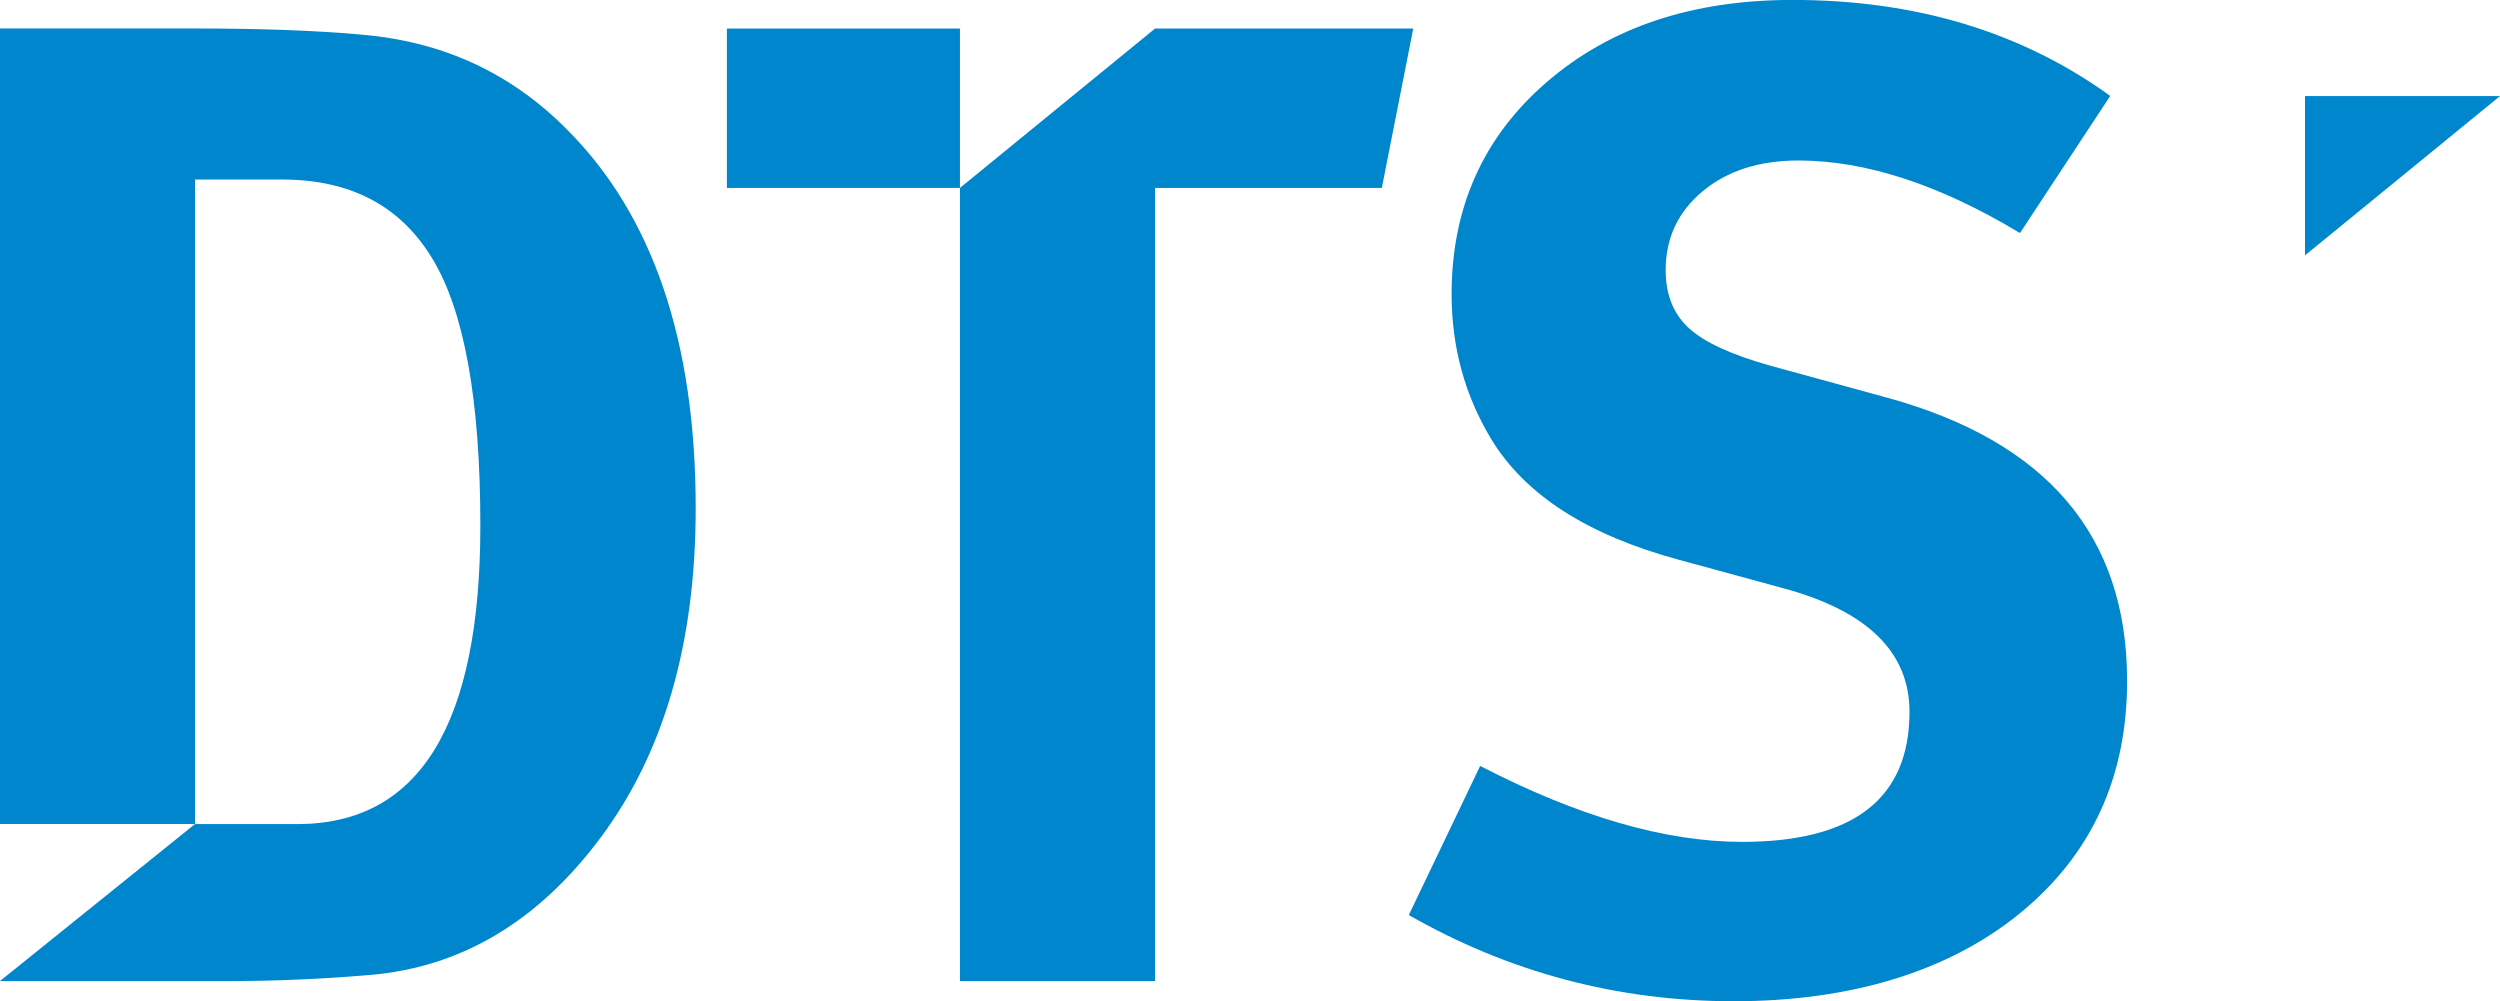 <?xml version="1.0" encoding="utf-8"?>
<svg xmlns="http://www.w3.org/2000/svg" data-name="Ebene 2" id="Ebene_2" viewBox="0 0 331.79 132.89">
  <defs>
    <style>
      .cls-1 {
        fill: #0086cd;
      }
    </style>
  </defs>
  <g data-name="Ebene 1" id="Ebene_1-2">
    <g>
      <path class="cls-1" d="M250.31,52.74l-15.26-4.18c-5.21-1.45-8.85-3.12-10.9-5-2.06-1.88-3.09-4.45-3.09-7.72,0-4.24,1.63-7.72,4.9-10.45,3.27-2.72,7.5-4.09,12.71-4.09,8.96,0,18.76,3.21,29.41,9.63l11.98-18.2c-11.75-8.49-25.8-12.74-42.16-12.74-13.33,0-24.2,3.63-32.62,10.9-8.42,7.27-12.63,16.66-12.63,28.16,0,7.03,1.76,13.44,5.28,19.26,4.49,7.39,12.8,12.72,24.92,15.99l14.01,3.82c11.04,3.03,16.56,8.48,16.56,16.35,0,11.51-7.41,17.26-22.21,17.26-10.2,0-21.79-3.36-34.77-10.08l-9.47,19.79c13.34,7.62,27.72,11.44,43.12,11.44s28.41-3.88,37.93-11.63c9.52-7.75,14.28-18.05,14.28-30.89,0-19.26-10.66-31.8-31.98-37.62Z"/>
      <path class="cls-1" d="M47.73,4.57c-6.02-.53-13.3-.79-21.84-.79H0v105.58h25.88V23.83h11.6c9.06,0,15.7,3.51,19.93,10.54,4.23,7.02,6.34,18.83,6.34,35.41,0,26.4-8.1,39.59-24.29,39.59h-13.59L0,130.2h30.71c5.81,0,11.87-.26,18.18-.79,12.24-.97,22.54-7.09,30.9-18.35,8.36-11.26,12.54-25.8,12.54-43.61,0-22.17-5.72-38.95-17.15-50.33-7.46-7.51-16.61-11.69-27.45-12.54Z"/>
      <polygon class="cls-1" points="153.29 3.79 127.4 24.94 127.4 130.2 153.29 130.2 153.29 24.94 183.39 24.94 187.56 3.79 153.29 3.79"/>
      <rect class="cls-1" height="21.15" width="30.93" x="96.47" y="3.79"/>
    </g>
    <polygon class="cls-1" points="305.91 12.75 305.91 33.89 331.79 12.75 305.91 12.75"/>
  </g>
</svg>